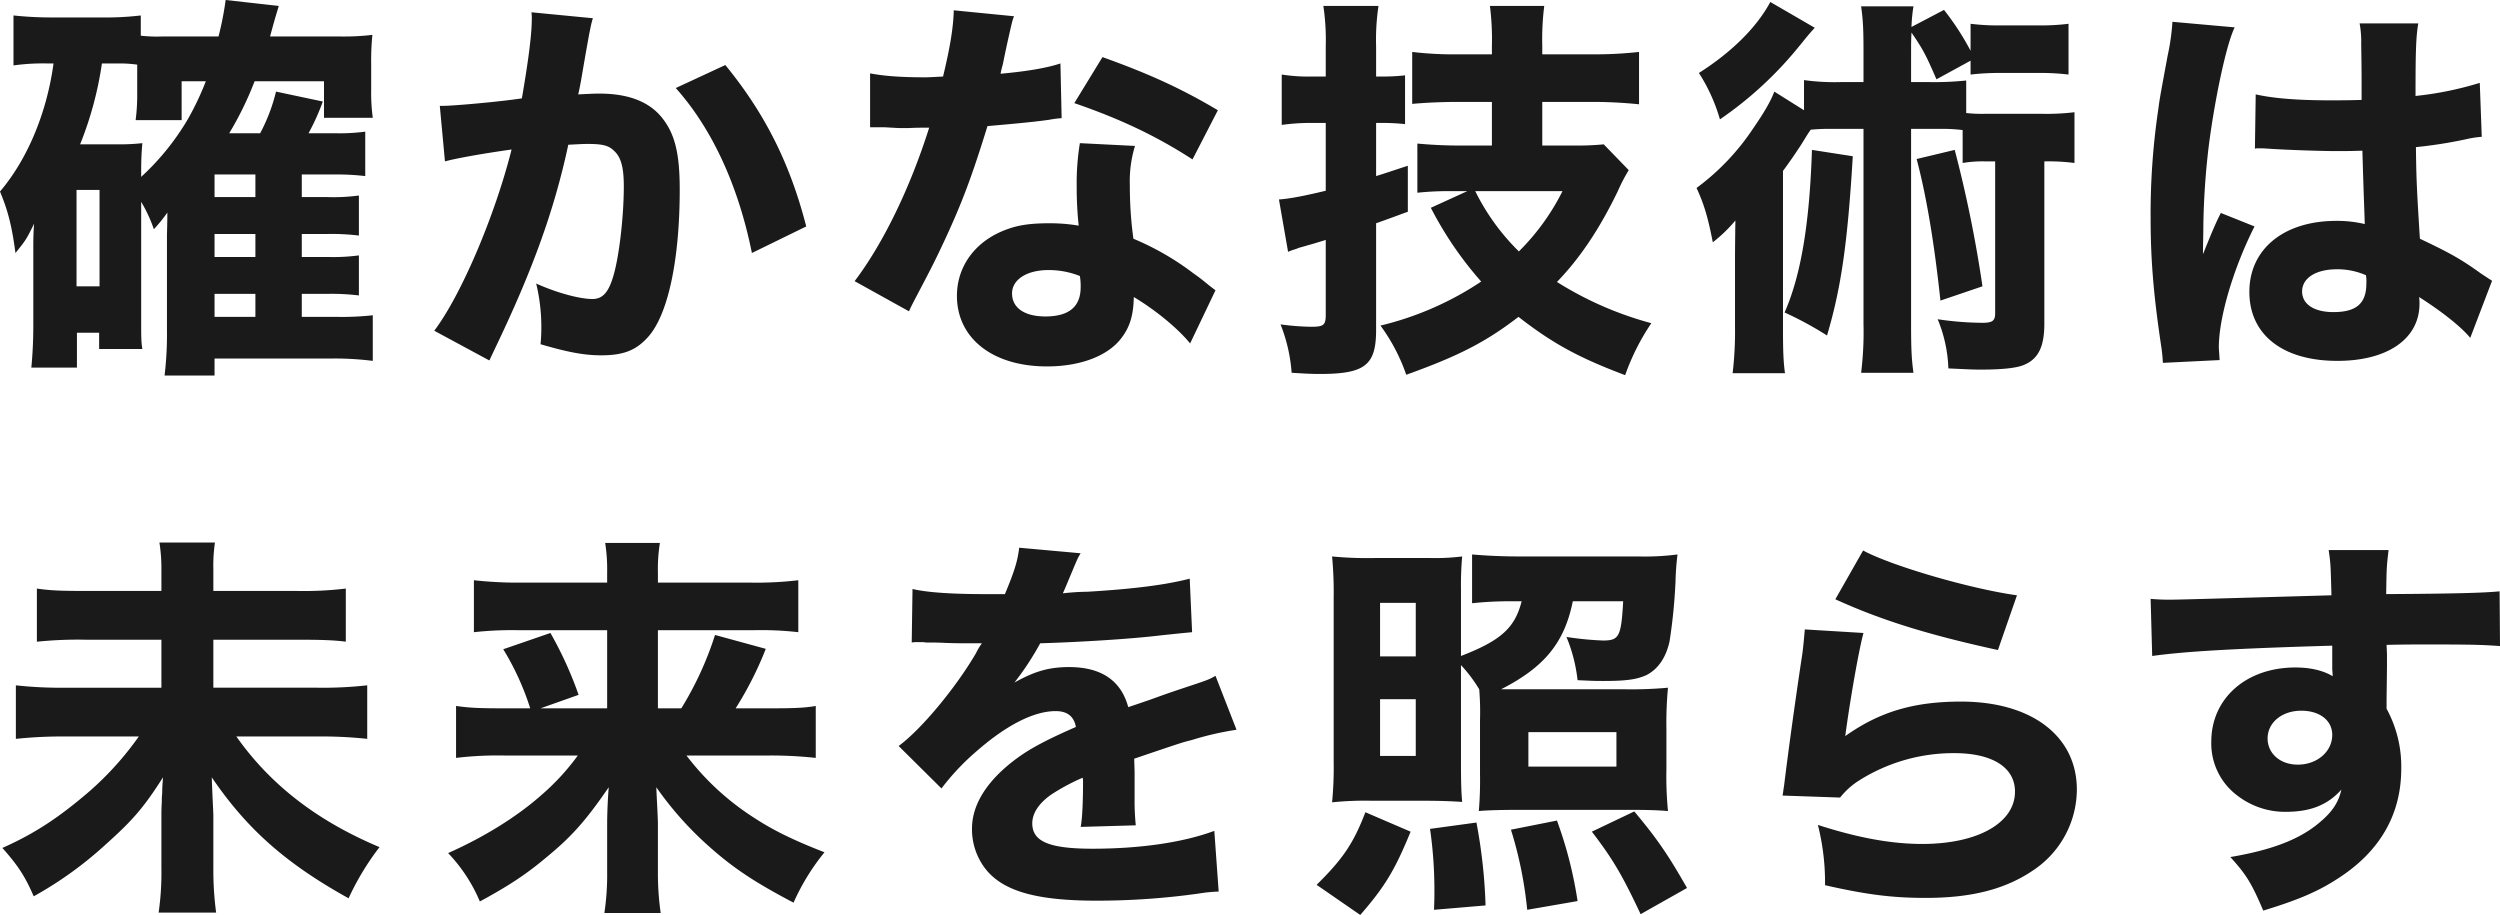 <svg xmlns="http://www.w3.org/2000/svg" width="882.56" height="323.001" viewBox="0 0 882.56 323.001">
  <defs>
    <style>
      .cls-1 {
        fill: #1a1a1a;
        fill-rule: evenodd;
      }
    </style>
  </defs>
  <path id="catch.svg" class="cls-1" d="M1859.79,719.666v12.88h17.22a65.717,65.717,0,0,1-.56-9.94v-8.68a93.171,93.171,0,0,1,.42-10.639,88.06,88.06,0,0,1-11.62.559h-24.5c1.54-5.74,2.1-7.56,3.08-10.78l-18.76-2.1a109.88,109.88,0,0,1-2.52,12.88h-19.88a49.074,49.074,0,0,1-7.56-.28v-7.14a106.793,106.793,0,0,1-14.28.7h-16.66a127,127,0,0,1-14-.7v17.641a75.445,75.445,0,0,1,11.9-.7h2.24c-2.38,17.5-9.24,33.88-18.9,45.22,2.8,6.72,4.2,12.18,5.46,21.7,3.5-4.34,3.78-4.62,6.58-10.36-0.28,3.5-.28,6.02-0.28,8.68v27.3c0,5.6-.28,10.5-0.7,14.84h16.1v-12.32h7.84v5.74h15.26c-0.42-2.38-.42-4.48-0.42-10.5v-41.44a51.513,51.513,0,0,1,4.48,9.66,52.5,52.5,0,0,0,4.76-5.88c0,0.7,0,3.36-.14,7.84v33.6a122.434,122.434,0,0,1-.84,16.1h17.64v-6.02h42.28a108.824,108.824,0,0,1,13.58.84v-16.1a99.5,99.5,0,0,1-13.02.56h-12.04v-8.12h9.24a80.513,80.513,0,0,1,10.92.56v-14.14a68.143,68.143,0,0,1-11.06.56h-9.1v-8.12h9.24a79.206,79.206,0,0,1,10.92.56v-14.14a67.037,67.037,0,0,1-11.06.56h-9.1v-7.98h11.76a85.727,85.727,0,0,1,10.64.56v-15.68a70.638,70.638,0,0,1-10.92.56h-9.1a77.713,77.713,0,0,0,5.04-11.2l-16.52-3.5a61.937,61.937,0,0,1-5.6,14.7h-10.92a116.509,116.509,0,0,0,8.96-18.34h24.5Zm-41.72,0a101.19,101.19,0,0,1-6.3,13.3,88.5,88.5,0,0,1-16.52,20.44v-2.1c0-3.92.14-6.86,0.42-9.8a72.982,72.982,0,0,1-8.4.42h-13.58a124.206,124.206,0,0,0,7.7-28.56h6.3a45.381,45.381,0,0,1,6.16.421v10.219a68.9,68.9,0,0,1-.56,9.38h16.24v-13.72h8.54Zm3.08,40.88v-7.98h14.42v7.98h-14.42Zm0,13.02h14.42v8.12h-14.42v-8.12Zm0,21.14h14.42v8.12h-14.42v-8.12Zm-48.72-36.68h8.12v34.02h-8.12v-34.02Zm130.06-10.08c4.06-1.12,13.58-2.8,23.52-4.2-5.88,23.38-17.78,51.38-27.3,63.98l19.46,10.5c0.84-1.82.98-2.1,2.24-4.76,13.02-27.16,20.72-48.44,25.62-71.4,3.08-.14,4.62-0.28,7-0.28,5.04,0,7.28.56,9.1,2.38,2.52,2.24,3.5,5.88,3.5,12.6,0,10.64-1.68,25.2-3.78,31.92-1.68,5.6-3.78,7.84-7.28,7.84-4.62,0-12.74-2.24-19.88-5.46a64.705,64.705,0,0,1,1.82,15.12,56.638,56.638,0,0,1-.28,6.3c9.52,2.8,15.4,3.92,21.42,3.92,7.7,0,12.18-1.68,16.38-6.3,7.14-7.7,11.34-27.16,11.34-52.22,0-13.16-1.82-20.02-6.58-25.76-4.62-5.46-11.9-8.12-21.84-8.12-2.1,0-4.06.14-7.42,0.28,0.42-1.82.42-1.82,0.98-4.759,1.96-11.48,3.08-17.64,3.22-18.061a34.486,34.486,0,0,1,.98-4.06l-21.7-2.1a12.1,12.1,0,0,1,.14,2.1c0,5.32-.98,13.58-3.5,28.28-7.14,1.12-23.94,2.66-28.14,2.66h-0.84Zm81.48-25.9c12.88,14.42,22.12,34.58,26.88,58.24l19.18-9.38c-5.74-22.4-14.7-40.04-28.56-56.98Zm98.14-27.44c-0.14,6.021-1.26,12.88-3.78,23.38-2.66.141-5.32,0.28-6.16,0.28-8.4,0-14.56-.419-19.6-1.4v19.04h5.32c4.76,0.28,4.76.28,6.3,0.28h1.68c3.36-.14,3.36-0.14,7.56-0.14-6.72,21.28-16.24,40.88-26.32,54.18l19.18,10.64c0.84-1.82.84-1.82,2.66-5.32,5.32-10.08,6.58-12.6,9.8-19.46,6.44-13.86,9.8-22.96,15.26-40.6,11.2-.98,16.94-1.54,21.84-2.24a33.23,33.23,0,0,1,4.34-.559l-0.42-19.321c-5.04,1.68-12.04,2.8-21.14,3.64,0.28-1.4.28-1.4,0.84-3.5,0.98-4.9,1.68-7.98,1.96-9.239,1.4-6.161,1.4-6.161,1.96-7.561Zm93.24,35.28c-12.74-7.56-23.94-12.739-40.74-18.76l-9.94,16.24c16.24,5.6,28.98,11.62,41.72,19.88Zm-0.84,63.56c-1.12-.84-1.12-0.84-2.38-1.82-2.38-1.96-3.64-2.94-5.46-4.2a96.128,96.128,0,0,0-21.14-12.18,134.9,134.9,0,0,1-1.26-18.9,42.446,42.446,0,0,1,1.82-13.86l-19.46-.98a88.056,88.056,0,0,0-1.12,15.54,127.545,127.545,0,0,0,.7,13.58,60.415,60.415,0,0,0-10.22-.84c-6.44,0-10.78.56-14.98,2.1-11.06,3.92-17.78,12.88-17.78,23.52,0,14.98,12.6,24.92,31.78,24.92,11.48,0,21-3.5,25.9-9.52,3.36-4.2,4.62-8.4,4.76-14.98,7.7,4.62,15.54,11.06,19.88,16.38Zm-47.88-5.04a21.218,21.218,0,0,1,.28,3.92c0,6.86-4.06,10.36-12.46,10.36-7.42,0-11.76-3.08-11.76-8.12,0-4.9,5.18-8.26,12.88-8.26A29.653,29.653,0,0,1,2126.63,788.406Zm145.46-46.06h-11.48c-5.32,0-10.36-.28-14.84-0.7v17.36a106.386,106.386,0,0,1,12.18-.56h5.46l-12.88,5.88a126.825,126.825,0,0,0,17.78,26.04,110.3,110.3,0,0,1-35.56,15.54,65.305,65.305,0,0,1,9.1,17.36c18.34-6.58,28-11.48,39.62-20.44,12.04,9.38,21.28,14.42,37.66,20.58a80.418,80.418,0,0,1,9.24-18.34,121.98,121.98,0,0,1-33.32-14.56c8.26-8.54,15.12-18.9,21.42-31.92a65.822,65.822,0,0,1,3.92-7.56l-8.82-9.1a94.907,94.907,0,0,1-10.22.42h-11.48v-15.4h17.5a161.854,161.854,0,0,1,16.66.839v-18.48a140.03,140.03,0,0,1-16.66.84h-17.5v-3.08a92.893,92.893,0,0,1,.7-14h-19.18a94.975,94.975,0,0,1,.7,14.14v2.94h-11.62a123.69,123.69,0,0,1-16.52-.84v18.34c4.62-.42,10.36-0.7,16.66-0.7h11.48v15.4Zm24.92,16.1a80.86,80.86,0,0,1-15.4,21.28,78.3,78.3,0,0,1-15.4-21.28h30.8Zm-83.58-24.079v23.939c-7,1.68-12.46,2.8-16.52,3.08l3.22,18.48c0.98-.42,1.4-0.56,1.82-0.7a13.057,13.057,0,0,0,1.96-.7q2.31-.63,2.94-0.84c2.52-.7,2.52-0.7,6.58-1.96v26.32c0,3.78-.7,4.34-5.18,4.34a87.858,87.858,0,0,1-10.78-.84,57.385,57.385,0,0,1,3.92,17.08c4.48,0.28,6.72.42,9.94,0.42,15.96,0,19.88-3.08,19.88-15.54v-37.66c5.18-1.82,8.82-3.22,11.2-4.06v-16.24c-6.44,2.1-7.98,2.66-11.2,3.64V734.367h2.52a74.965,74.965,0,0,1,7.7.419v-17.22a68.164,68.164,0,0,1-7.56.42h-2.66V707.347a80.3,80.3,0,0,1,.84-14.281h-19.46a82.174,82.174,0,0,1,.84,14.281v10.639h-4.9a60.577,60.577,0,0,1-10.64-.7v17.78a74.475,74.475,0,0,1,10.5-.7h5.04Zm189.84-14.421h-7.84a79.888,79.888,0,0,1-13.16-.7v10.64l-10.5-6.58c-1.12,3.22-3.78,7.7-7.56,13.16a83.407,83.407,0,0,1-19.88,20.86c2.66,5.74,4.06,10.5,5.74,19.18a52.135,52.135,0,0,0,7.98-7.7c-0.14,8.54-.14,13.44-0.14,14.7v22.82a124.23,124.23,0,0,1-.84,16.38h18.48c-0.56-4.06-.7-7.98-0.7-15.68v-55.72c2.8-3.78,5.04-7.14,6.58-9.52,2.24-3.64,2.24-3.64,3.22-5.04,1.82-.14,3.64-0.28,5.74-0.28h12.88v68.74a117.974,117.974,0,0,1-.84,17.36h18.48c-0.7-5.04-.84-8.82-0.84-17.36v-68.74h10.78a54.514,54.514,0,0,1,7.42.42v11.62a41.6,41.6,0,0,1,7.98-.56h3.5v53.62c0,2.66-.98,3.36-4.48,3.36a110.406,110.406,0,0,1-15.82-1.26,49.226,49.226,0,0,1,3.78,17.36c8.96,0.42,8.96.42,11.76,0.42,7.14,0,12.46-.56,14.98-1.68,5.04-2.1,7.14-6.44,7.14-14.56v-57.26a71.19,71.19,0,0,1,10.64.56v-17.92a81.658,81.658,0,0,1-11.48.56h-20.02a49.625,49.625,0,0,1-6.72-.28v-11.48a107.669,107.669,0,0,1-13.16.56h-6.3v-10.5c0-2.8,0-4.06.14-7,4.2,6.16,5.18,8.12,8.82,16.52l12.04-6.579v4.9a88.31,88.31,0,0,1,11.06-.56h12.32a83.673,83.673,0,0,1,11.2.56v-17.92a78.477,78.477,0,0,1-11.2.561h-12.32a78.812,78.812,0,0,1-11.06-.561v9.52a93.451,93.451,0,0,0-9.38-14.419l-11.48,6.019a55.861,55.861,0,0,1,.7-7.279h-18.48c0.7,5.04.84,8.259,0.84,16.239v10.5Zm-32.9-28.28c-4.76,8.961-13.72,17.78-25.2,25.06a62.344,62.344,0,0,1,7.42,16.38,131.375,131.375,0,0,0,27.58-25.34c3.64-4.479,3.64-4.479,5.88-7Zm14.7,52.22c-0.84,26.18-3.92,44.38-9.66,57.4a120.523,120.523,0,0,1,14.98,8.12c5.04-16.94,7.28-32.9,9.1-63.28Zm36.96,3.22c3.36,12.74,6.16,28.98,8.4,49.98l14.84-5.04a442.7,442.7,0,0,0-9.8-48.16Zm119.42-3.64a2.463,2.463,0,0,1,.84-0.14c1.82,0,1.82,0,4.06.14,6.02,0.42,18.48.84,23.52,0.84,3.08,0,5.46,0,9.52-.14,0.42,14.84.7,21.14,0.84,25.9a41.985,41.985,0,0,0-10.08-1.12c-18.48,0-30.66,9.94-30.66,25.06s11.76,24.36,31.08,24.36c17.78,0,28.98-7.84,28.98-20.16a16.186,16.186,0,0,0-.14-2.38c8.12,5.18,14.84,10.5,18.06,14.42l7.7-20.16c-1.54-.98-1.96-1.26-4.06-2.66-7-5.04-11.06-7.28-21.42-12.18-1.12-17.92-1.26-21-1.4-32.34a159.964,159.964,0,0,0,17.78-2.8,34.412,34.412,0,0,1,5.46-.84l-0.7-19.04a118.53,118.53,0,0,1-22.68,4.62c0-15.26.14-21,.98-25.619h-20.72a35.723,35.723,0,0,1,.56,7.279c0.14,9.38.14,9.38,0.14,19.741-4.76.139-7.28,0.139-11.2,0.139-11.48,0-20.02-.7-26.18-2.1Zm39.2,44.66a13.03,13.03,0,0,1,.14,2.94c0,7-3.5,10.08-11.62,10.08-6.86,0-11.06-2.8-11.06-7.28,0-4.76,4.9-7.84,12.32-7.84A25.217,25.217,0,0,1,2580.65,788.126Zm-68.32-89.46a78.151,78.151,0,0,1-1.68,11.9c-2.8,15.12-2.8,15.12-3.36,19.32a251.061,251.061,0,0,0-2.66,37.66c0,14.98.98,27.3,3.78,45.92,0.42,2.94.42,3.78,0.56,5.6l20.02-.98c-0.14-2.52-.28-3.92-0.28-4.48,0-10.64,5.18-28,12.6-42.7l-11.9-4.76c-2.24,4.48-3.22,7-6.3,14.56,0-2.24.14-7.7,0.14-10.5a268.023,268.023,0,0,1,1.82-27.02c2.1-16.8,6.3-36.68,9.24-42.559Zm-691.6,200.921v-7.7a55.793,55.793,0,0,1,.56-9.38h-19.6a57.85,57.85,0,0,1,.7,9.24v7.841h-26.6c-8.68,0-12.6-.141-17.36-0.841v18.761a142.606,142.606,0,0,1,17.64-.7h26.32v16.94h-34.16a143.678,143.678,0,0,1-17.22-.84v18.9a153.847,153.847,0,0,1,17.22-.84h26.18a109.494,109.494,0,0,1-17.22,19.18c-11.06,9.52-19.6,15.12-30.94,20.16,5.46,6.16,7.98,9.944,11.06,17.084a133,133,0,0,0,25.76-18.624c9.38-8.4,13.3-13.02,19.88-23.38-0.14,2.38-.28,3.08-0.28,5.6a24.826,24.826,0,0,0-.14,3.08c-0.14,2.24-.14,3.78-0.14,4.62v18.9a98.838,98.838,0,0,1-.98,15.544h20.3a112.245,112.245,0,0,1-.98-15.684v-18.62c0-.98-0.28-5.46-0.56-13.44,12.46,18.34,26.32,30.52,48.3,42.7a93.584,93.584,0,0,1,10.92-18.064c-21.98-9.24-38.5-21.98-50.54-39.06h28.7a150.519,150.519,0,0,1,17.5.84v-18.9a139.276,139.276,0,0,1-17.5.84h-36.82v-16.94h29.54c8.4,0,13.02.14,17.22,0.7V898.746a124.714,124.714,0,0,1-17.5.841h-29.26Zm128.66,58.1a82.262,82.262,0,0,1-12.74,13.86c-8.68,7.7-20.16,14.84-33.04,20.58a56.473,56.473,0,0,1,11.2,17.084c9.8-5.32,16.1-9.384,23.1-15.264,9.1-7.42,14.14-13.02,22.4-25.06-0.42,5.04-.56,10.5-0.56,12.74v17.08a90.469,90.469,0,0,1-.98,14.564h19.88a97.809,97.809,0,0,1-.98-14.564v-17.36c-0.14-4.34-.42-8.54-0.56-12.46a118.652,118.652,0,0,0,19.04,21.28c8.4,7.42,15.82,12.324,29.4,19.464a78.708,78.708,0,0,1,10.92-17.784c-12.88-5.04-19.6-8.54-27.58-14a92.618,92.618,0,0,1-21.14-20.16h28.42a145.314,145.314,0,0,1,17.22.84v-18.34c-3.92.7-7.84,0.84-16.38,0.84h-11.9a123.546,123.546,0,0,0,10.64-21l-17.92-4.9a116.25,116.25,0,0,1-11.9,25.9h-8.26V913.447h33.74a116.356,116.356,0,0,1,15.82.7V895.806a126.025,126.025,0,0,1-17.08.84h-32.48v-3.5a58.052,58.052,0,0,1,.7-10.5h-19.32a60.268,60.268,0,0,1,.7,10.359v3.64h-30.1a140.2,140.2,0,0,1-16.94-.84v18.341a124.14,124.14,0,0,1,15.82-.7h31.22v27.579h-23.52l13.44-4.76a133.392,133.392,0,0,0-9.94-21.84l-16.66,5.74a94.861,94.861,0,0,1,9.52,20.86h-9.24c-8.54,0-12.18-.14-16.94-0.84v18.34a124.2,124.2,0,0,1,17.08-.84h25.9Zm117.88-39.9a12.09,12.09,0,0,1,2.1-.14h1.96a8.753,8.753,0,0,0,2.38.14c0.42,0,2.66,0,5.32.14,4.06,0.14,5.18.14,13.02,0.14a21.478,21.478,0,0,0-2.1,3.5c-7.28,12.459-19.46,27.019-27.3,32.759l15.12,14.98a85.292,85.292,0,0,1,12.74-13.44c10.5-9.1,20.02-13.86,27.58-13.86,4.06,0,6.44,1.82,7.14,5.6-9.66,4.2-15.82,7.42-20.44,10.78-10.64,7.7-16.24,16.38-16.24,25.06a22.752,22.752,0,0,0,5.46,15.12c6.44,7.284,18.06,10.364,38.64,10.364a259.062,259.062,0,0,0,35.98-2.52,53.069,53.069,0,0,1,7-.7l-1.54-21.424c-10.92,4.06-26.04,6.3-42.98,6.3-15.26,0-21.28-2.52-21.28-8.96,0-3.5,2.24-7,6.58-10.08a72.646,72.646,0,0,1,11.2-6.02,4.5,4.5,0,0,1,.14,1.12c0,7.42-.28,13.58-0.84,16.24l19.46-.56a84.854,84.854,0,0,1-.42-9.38v-9.52l-0.14-4.62c16.94-5.74,16.94-5.74,20.3-6.58a105.991,105.991,0,0,1,15.82-3.64l-7.42-19.04c-2.38,1.4-2.94,1.54-10.92,4.2-6.3,2.1-7,2.38-12.46,4.34-3.64,1.26-6.16,2.1-7.42,2.52-2.52-9.38-9.52-14.14-20.86-14.14-7,0-12.04,1.4-19.32,5.46a100.466,100.466,0,0,0,9.1-13.86c14.14-.42,32.34-1.54,42.56-2.8,6.72-.7,6.72-0.7,11.06-1.119l-0.84-18.9c-7.98,2.1-19.46,3.64-36.12,4.619a84.766,84.766,0,0,0-8.68.56c0.56-1.12.56-1.26,1.12-2.519,4.2-10.08,4.2-10.08,5.18-11.621l-21.7-1.96c-0.56,4.62-1.54,7.98-5.04,16.38h-7c-11.48,0-20.44-.56-25.62-1.819Zm193.9,7.98a50.508,50.508,0,0,1,6.44,8.54,97.1,97.1,0,0,1,.28,10.92v19.04a128.38,128.38,0,0,1-.42,13.02q4.41-.42,14.7-0.42h38.22c7.42,0,10.22.14,13.86,0.42a125.241,125.241,0,0,1-.56-14.56v-14.7a132.429,132.429,0,0,1,.56-14.28,142.842,142.842,0,0,1-14.7.56h-44.24c15.4-7.84,22.4-16.52,25.34-31.08h17.78c-0.7,12.46-1.4,13.86-7.14,13.86a111.928,111.928,0,0,1-12.88-1.259,55.72,55.72,0,0,1,3.92,15.259c6.02,0.28,6.44.28,9.24,0.28,8.12,0,11.76-.56,15.12-2.1,4.06-2.1,6.86-6.16,8.12-11.9a194.172,194.172,0,0,0,2.1-21.139,94.716,94.716,0,0,1,.7-9.52,90.777,90.777,0,0,1-14,.7h-42.14c-5.88,0-11.48-.28-16.38-0.7v17.219a127.364,127.364,0,0,1,13.3-.7h4.2c-2.38,9.38-7.28,13.86-21.42,19.32v-23.52a114.513,114.513,0,0,1,.42-11.619,77.29,77.29,0,0,1-11.2.559h-19.88a127.741,127.741,0,0,1-14.84-.559,138.175,138.175,0,0,1,.56,14.56v57.679a129.954,129.954,0,0,1-.56,14.56,113.3,113.3,0,0,1,13.86-.56h17.36c6.44,0,10.64.14,14.7,0.42-0.28-3.08-.42-6.16-0.42-14v-34.3Zm-28.56-21.98h12.6v18.9h-12.6v-18.9Zm0,34.02h12.6v20.02h-12.6v-20.02Zm52.36,11.62h31.08v12.18h-31.08v-12.18Zm-59.36,64.544c8.54-9.8,12.18-15.684,17.78-29.4l-15.96-6.86c-4.2,10.92-7.84,16.38-17.22,25.624Zm44.24-3.36a187.085,187.085,0,0,0-3.22-29.264l-16.38,2.24a151.465,151.465,0,0,1,1.54,21.564c0,2.94,0,3.22-.14,7Zm32.48-1.54a144.215,144.215,0,0,0-7.28-28.424l-16.24,3.22a140.84,140.84,0,0,1,5.74,28.284Zm38.64-4.62c-6.44-11.344-10.5-17.364-18.62-27.024l-14.98,7.14c7.42,9.66,10.78,15.4,17.22,29.124Zm52.36-101.924c16.24,7.42,33.04,12.6,57.4,17.92l6.72-19.32c-16.24-2.239-44.24-10.359-54.32-15.82Zm-10.78,10.64c-0.28,3.22-.42,5.04-0.84,8.4-2.8,18.479-5.18,36.119-6.44,46.479-0.28,1.82-.28,1.96-0.56,3.78l20.3,0.7a26.893,26.893,0,0,1,7.14-6.3,62.369,62.369,0,0,1,33.18-9.38c13.44,0,21.42,5.04,21.42,13.58,0,11.06-13.16,18.48-32.76,18.48-11.06,0-22.96-2.24-36.82-6.72a82.789,82.789,0,0,1,2.52,21.284c14.84,3.36,23.8,4.48,35.56,4.48,16.24,0,28.28-3.08,38.22-9.944a34.4,34.4,0,0,0,15.12-28.28c0-18.9-15.96-31.08-40.88-31.08-16.8,0-28.84,3.64-40.88,12.18,1.68-12.74,4.9-30.94,6.44-36.4Zm122.64,9.38c12.04-1.68,30.24-2.66,63.56-3.64v8.54a20.645,20.645,0,0,1,.14,2.24c-3.22-1.96-7.7-3.08-13.16-3.08-17.36,0-29.68,10.92-29.68,26.18a22.983,22.983,0,0,0,9.38,19.18,27.561,27.561,0,0,0,16.8,5.6c8.82,0,14.84-2.38,19.74-7.84-0.98,4.48-3.22,7.84-7.56,11.48-7,6.02-16.8,9.8-31.64,12.32,5.74,6.3,7.56,9.384,11.62,18.9,12.46-3.78,19.6-6.86,26.6-11.48,14.7-9.524,22.12-22.544,22.12-38.644a42.607,42.607,0,0,0-5.18-21.14v-3.22l0.14-11.48v-4.62l-0.14-3.22c7.14-.14,8.26-0.14,15.68-0.14,14.98,0,18.34.14,24.36,0.56l-0.14-19.32c-5.6.561-16.38,0.84-40.04,0.98,0.14-9.239.14-9.519,0.84-15.54h-21.14c0.7,4.76.7,5.46,0.98,15.96-39.48,1.12-53.48,1.541-56.56,1.541a70.73,70.73,0,0,1-7.28-.281Zm52.64,19.32c6.58,0,10.92,3.5,10.92,8.54,0,5.88-5.32,10.5-12.18,10.5-6.16,0-10.64-3.92-10.64-9.24C2545.93,946.066,2550.97,941.866,2557.83,941.866Z" transform="translate(-1745.41 -690.969)"/>
</svg>

